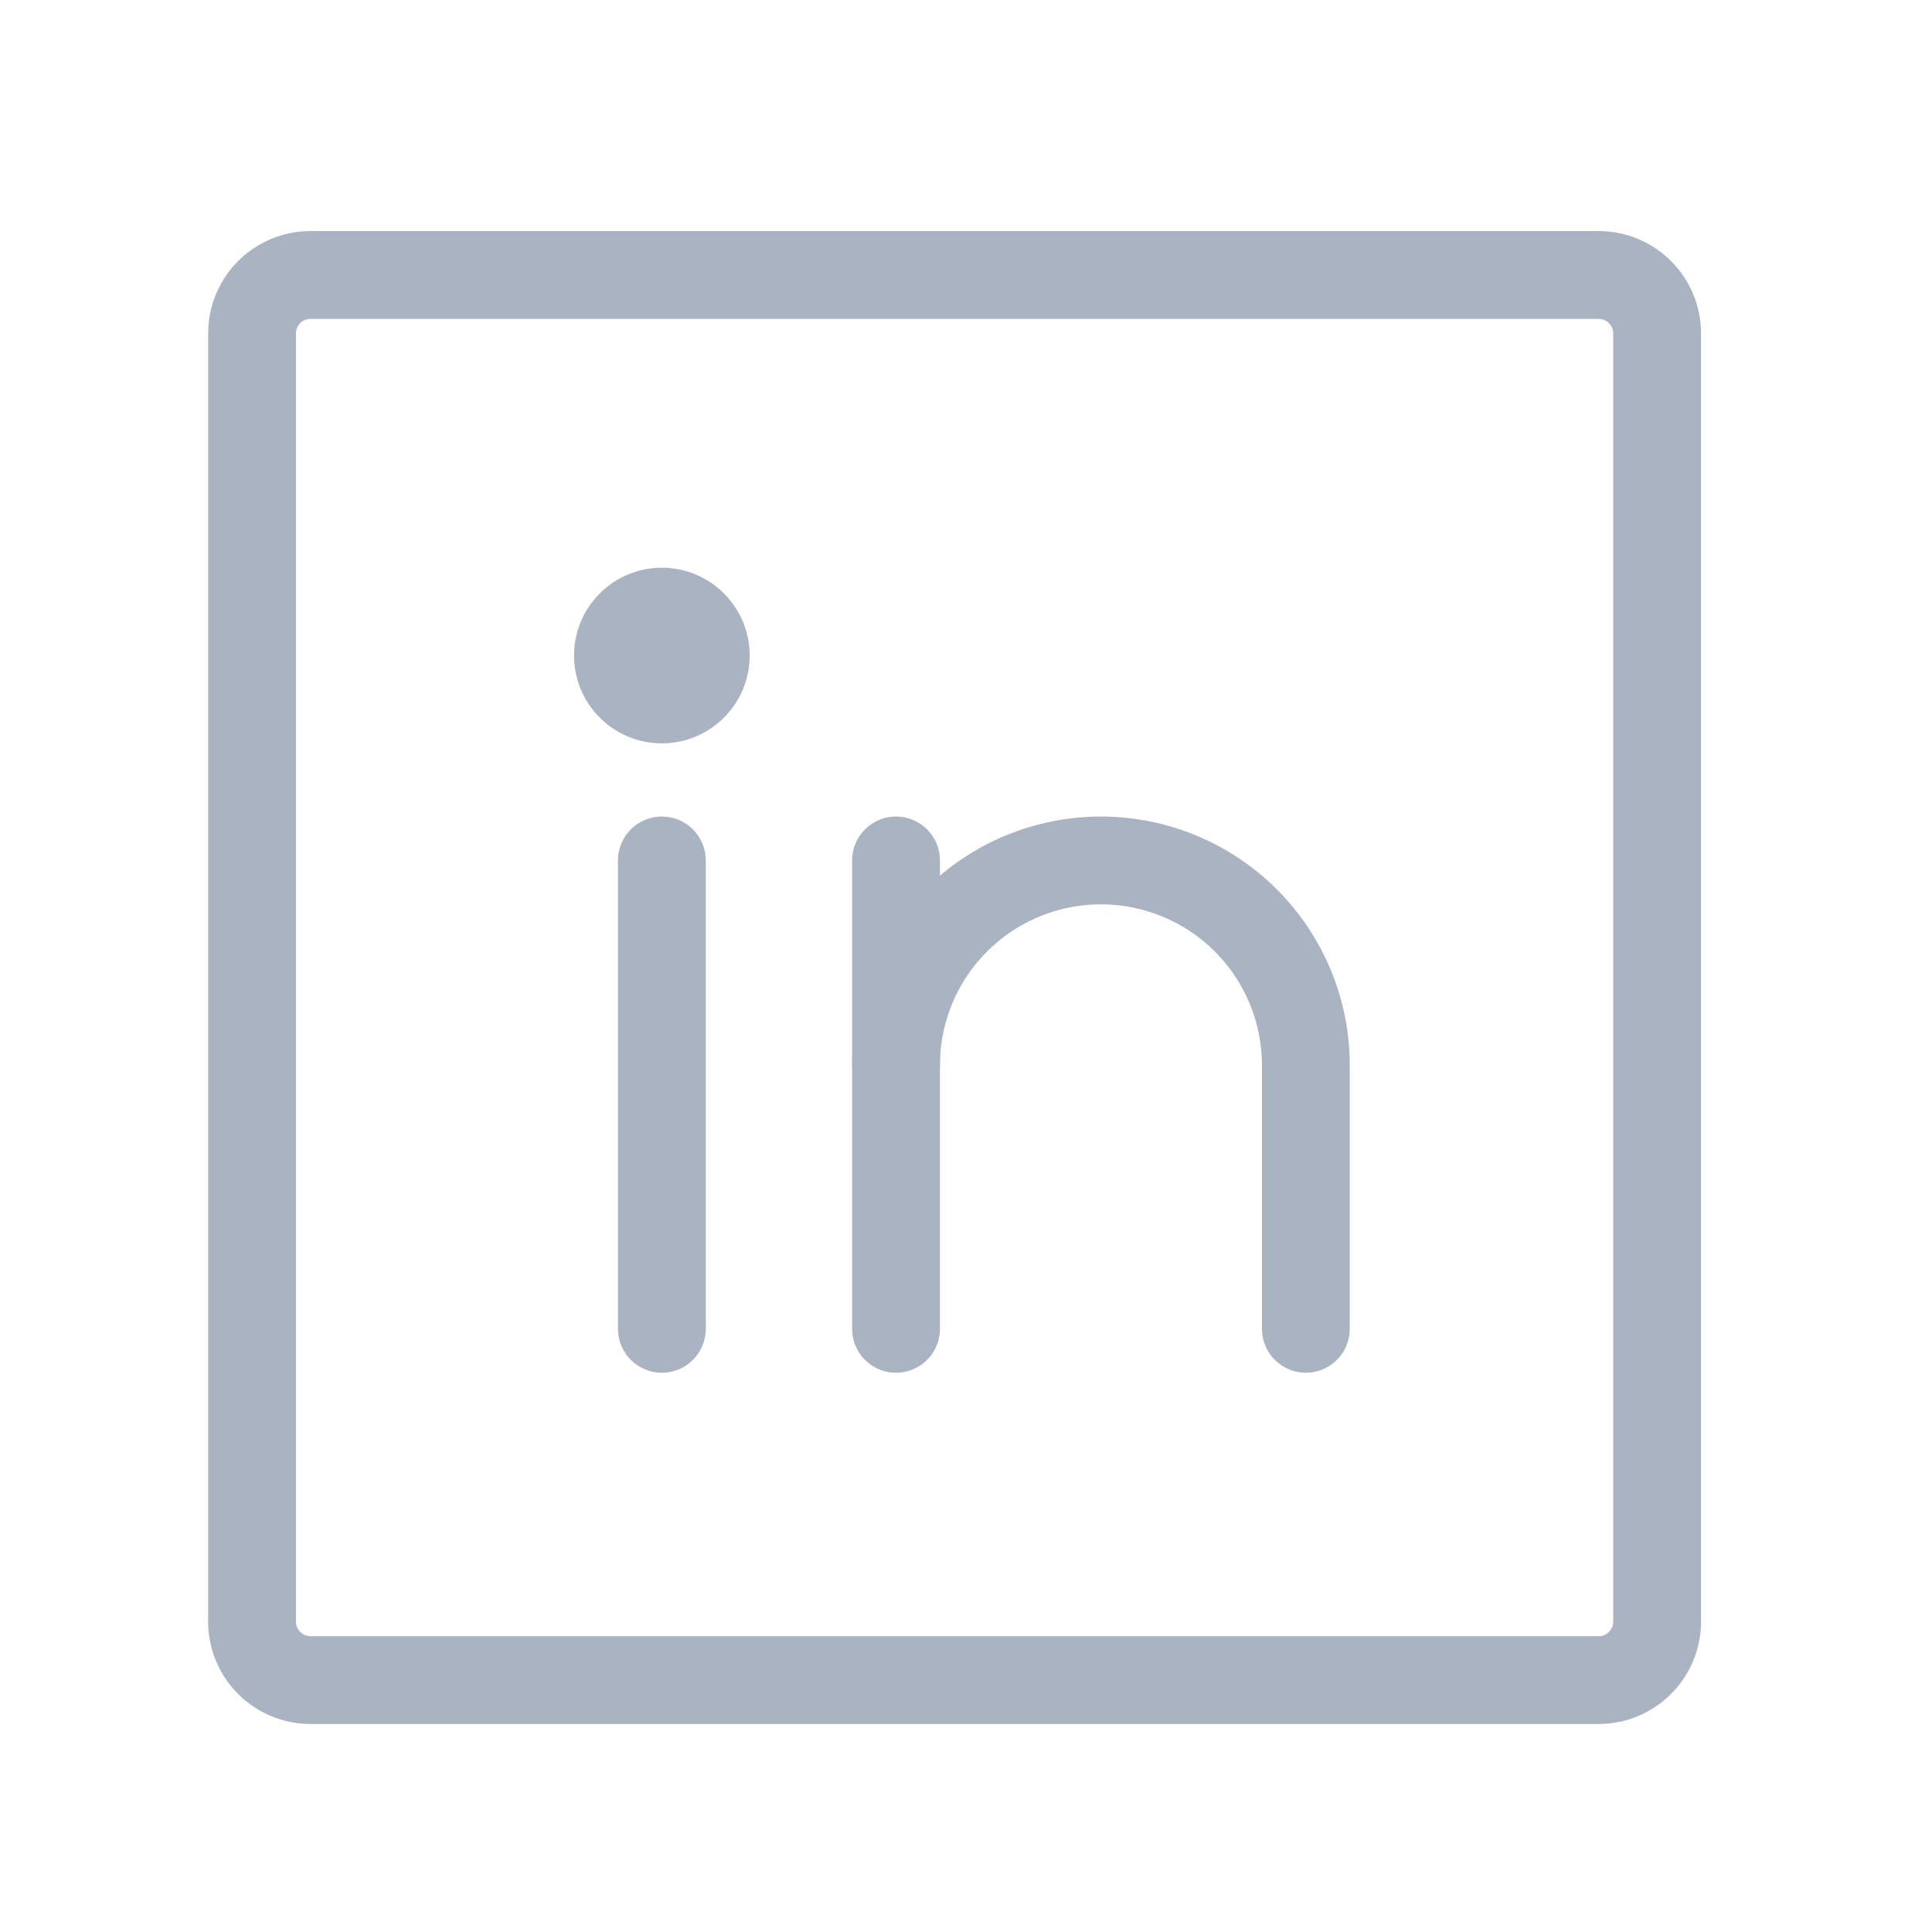 <svg width="33" height="33" viewBox="0 0 33 33" fill="none" xmlns="http://www.w3.org/2000/svg">
<g clip-path="url(#clip0_1674_2337)">
<path d="M27.305 4.697H5.305C4.752 4.697 4.305 5.144 4.305 5.697V27.697C4.305 28.249 4.752 28.697 5.305 28.697H27.305C27.857 28.697 28.305 28.249 28.305 27.697V5.697C28.305 5.144 27.857 4.697 27.305 4.697Z" stroke="#A9B3C1" stroke-width="1.5" stroke-linecap="round" stroke-linejoin="round"/>
<path d="M15.305 14.697V22.697" stroke="#A9B3C1" stroke-width="1.5" stroke-linecap="round" stroke-linejoin="round"/>
<path d="M11.305 14.697V22.697" stroke="#A9B3C1" stroke-width="1.5" stroke-linecap="round" stroke-linejoin="round"/>
<path d="M15.305 18.197C15.305 17.268 15.673 16.378 16.33 15.722C16.986 15.066 17.876 14.697 18.805 14.697C19.733 14.697 20.623 15.066 21.28 15.722C21.936 16.378 22.305 17.268 22.305 18.197V22.697" stroke="#A9B3C1" stroke-width="1.5" stroke-linecap="round" stroke-linejoin="round"/>
<path d="M11.305 12.697C12.133 12.697 12.805 12.025 12.805 11.197C12.805 10.368 12.133 9.697 11.305 9.697C10.476 9.697 9.805 10.368 9.805 11.197C9.805 12.025 10.476 12.697 11.305 12.697Z" fill="#A9B3C1"/>
</g>
<defs>
<clipPath id="clip0_1674_2337">
<rect width="32" height="32" fill="white" transform="translate(0.305 0.697)"/>
</clipPath>
</defs>
</svg>
